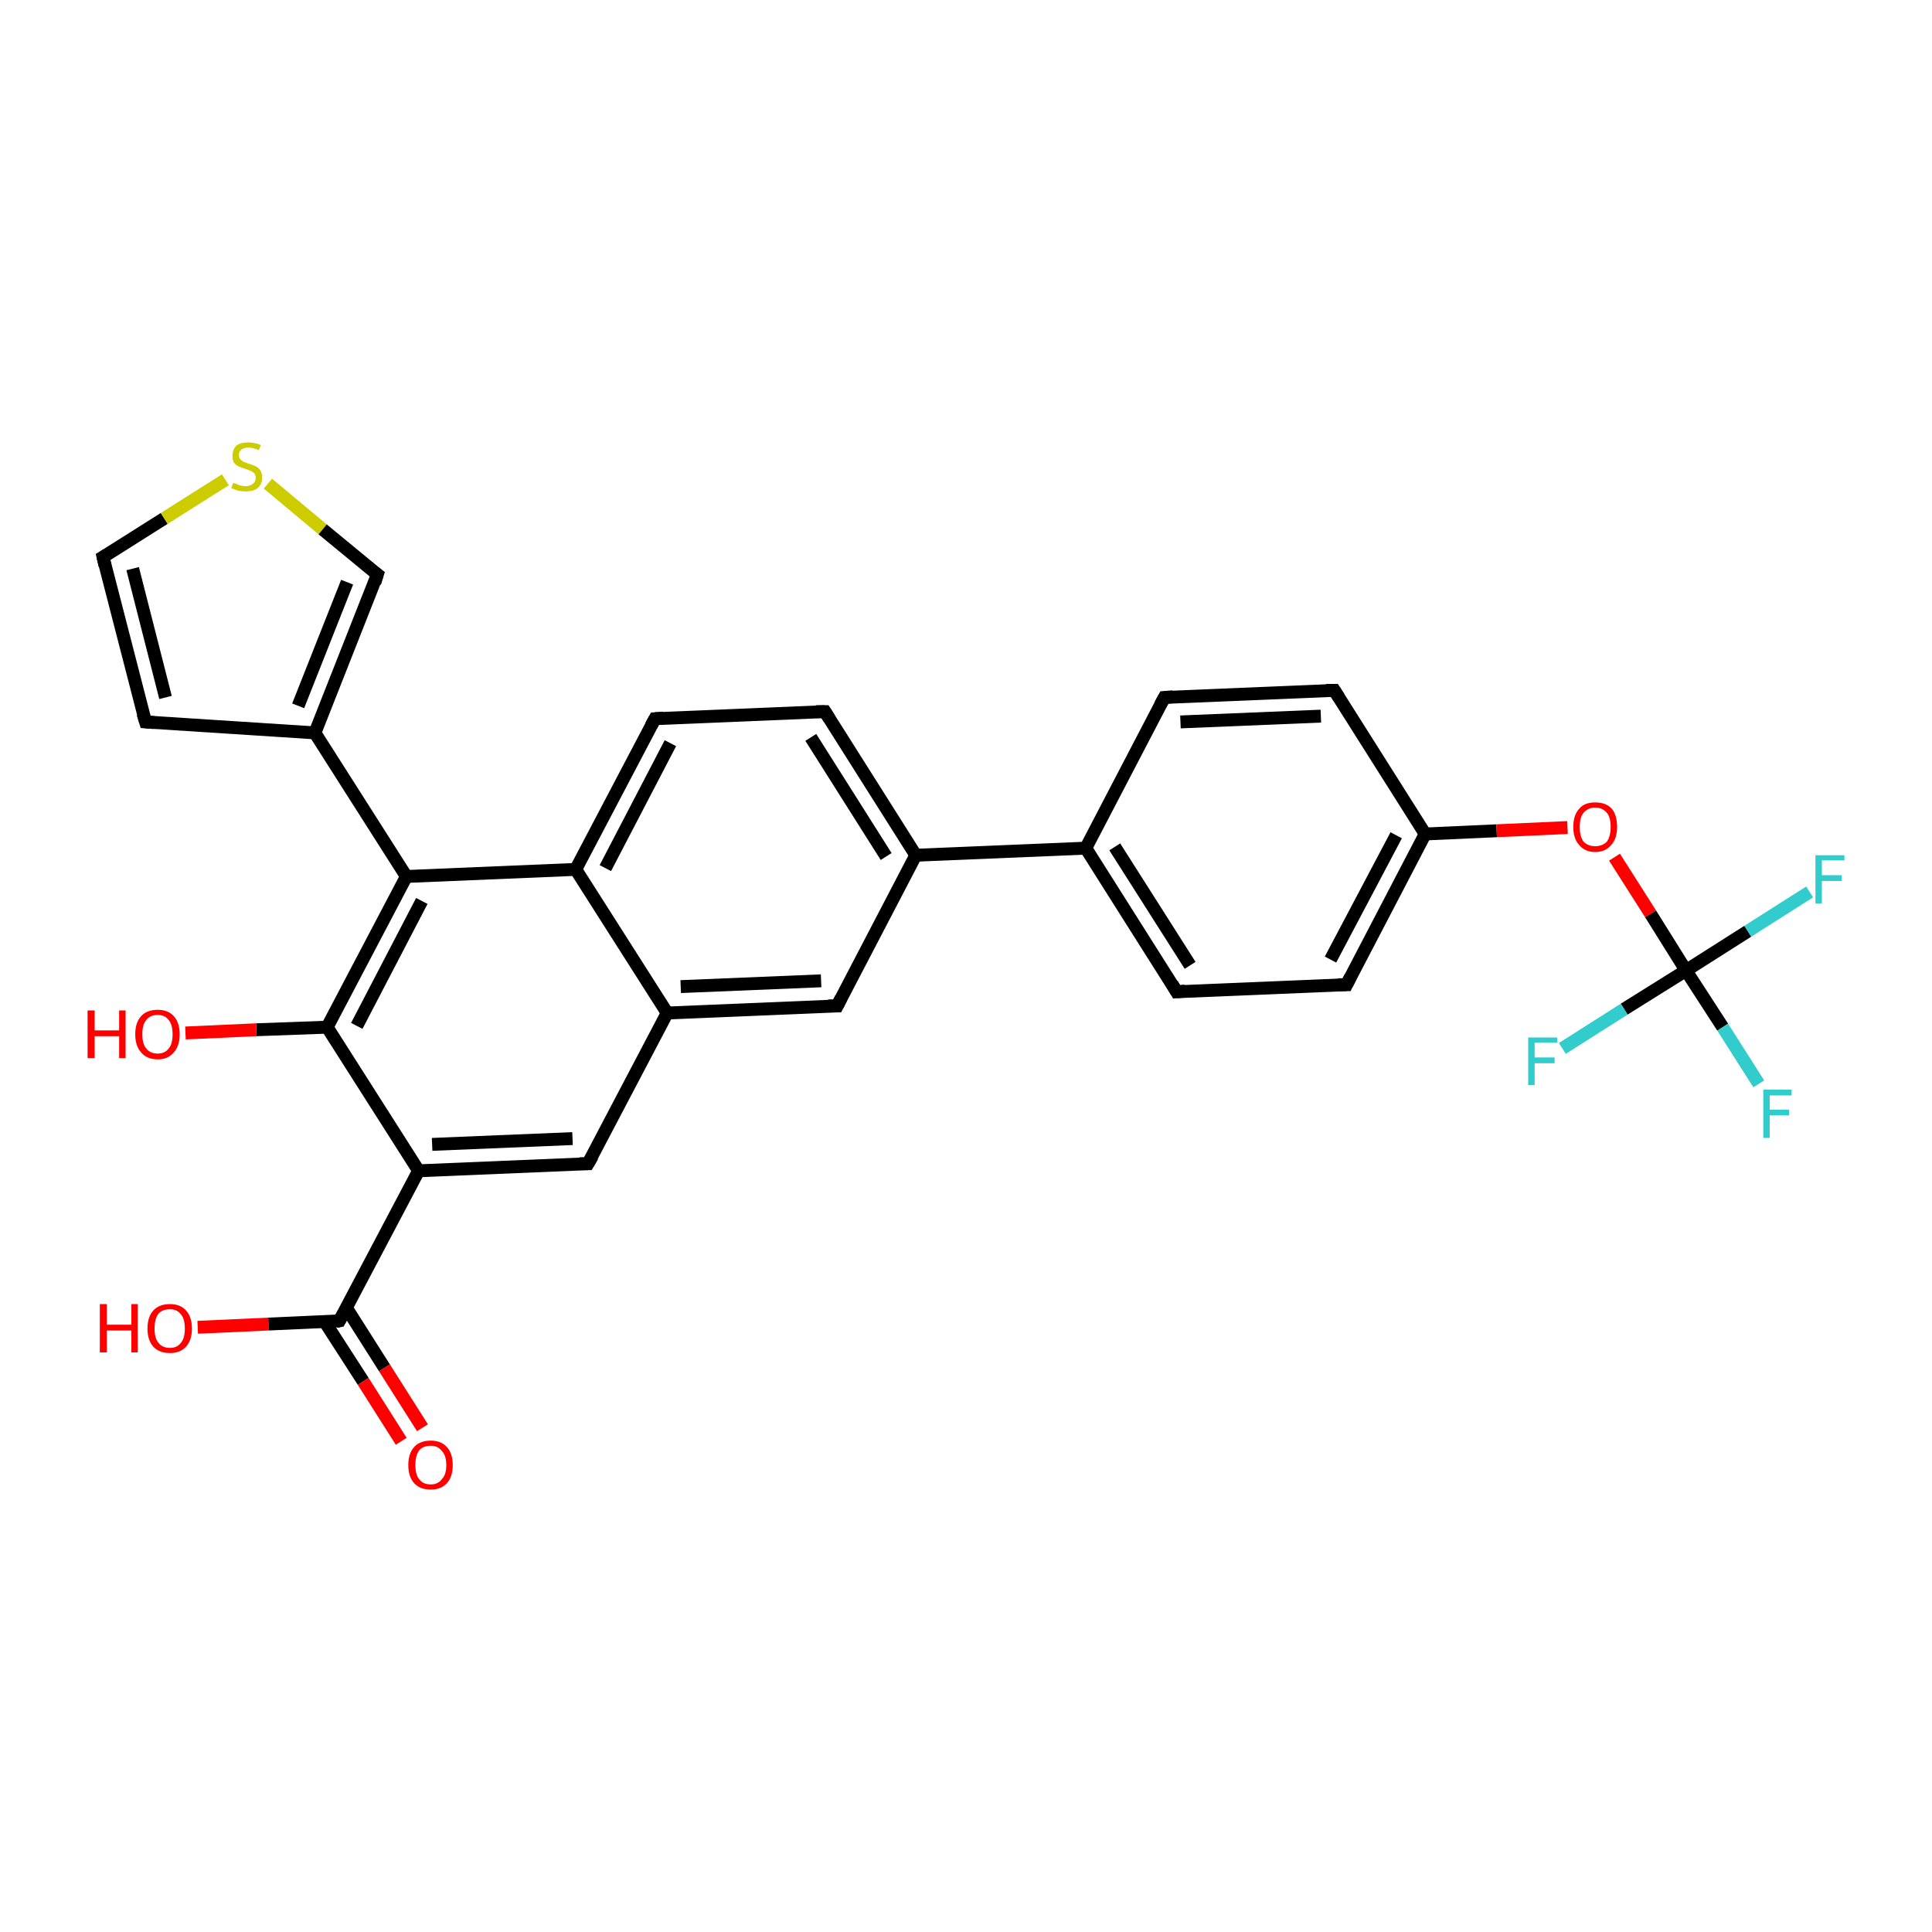 <?xml version='1.0' encoding='iso-8859-1'?>
<svg version='1.1' baseProfile='full'
              xmlns='http://www.w3.org/2000/svg'
                      xmlns:rdkit='http://www.rdkit.org/xml'
                      xmlns:xlink='http://www.w3.org/1999/xlink'
                  xml:space='preserve'
width='300px' height='300px' viewBox='0 0 300 300'>
<!-- END OF HEADER -->
<rect style='opacity:1.0;fill:#FFFFFF;stroke:none' width='300.0' height='300.0' x='0.0' y='0.0'> </rect>
<path class='bond-0 atom-0 atom-1' d='M 30.7,206.1 L 41.7,205.6' style='fill:none;fill-rule:evenodd;stroke:#FF0000;stroke-width:2.0px;stroke-linecap:butt;stroke-linejoin:miter;stroke-opacity:1' />
<path class='bond-0 atom-0 atom-1' d='M 41.7,205.6 L 52.7,205.1' style='fill:none;fill-rule:evenodd;stroke:#000000;stroke-width:2.0px;stroke-linecap:butt;stroke-linejoin:miter;stroke-opacity:1' />
<path class='bond-1 atom-1 atom-2' d='M 50.4,205.2 L 56.4,214.5' style='fill:none;fill-rule:evenodd;stroke:#000000;stroke-width:2.0px;stroke-linecap:butt;stroke-linejoin:miter;stroke-opacity:1' />
<path class='bond-1 atom-1 atom-2' d='M 56.4,214.5 L 62.3,223.8' style='fill:none;fill-rule:evenodd;stroke:#FF0000;stroke-width:2.0px;stroke-linecap:butt;stroke-linejoin:miter;stroke-opacity:1' />
<path class='bond-1 atom-1 atom-2' d='M 53.8,203.1 L 59.7,212.4' style='fill:none;fill-rule:evenodd;stroke:#000000;stroke-width:2.0px;stroke-linecap:butt;stroke-linejoin:miter;stroke-opacity:1' />
<path class='bond-1 atom-1 atom-2' d='M 59.7,212.4 L 65.6,221.7' style='fill:none;fill-rule:evenodd;stroke:#FF0000;stroke-width:2.0px;stroke-linecap:butt;stroke-linejoin:miter;stroke-opacity:1' />
<path class='bond-2 atom-1 atom-3' d='M 52.7,205.1 L 65.0,181.8' style='fill:none;fill-rule:evenodd;stroke:#000000;stroke-width:2.0px;stroke-linecap:butt;stroke-linejoin:miter;stroke-opacity:1' />
<path class='bond-3 atom-3 atom-4' d='M 65.0,181.8 L 91.3,180.7' style='fill:none;fill-rule:evenodd;stroke:#000000;stroke-width:2.0px;stroke-linecap:butt;stroke-linejoin:miter;stroke-opacity:1' />
<path class='bond-3 atom-3 atom-4' d='M 67.1,177.7 L 88.9,176.8' style='fill:none;fill-rule:evenodd;stroke:#000000;stroke-width:2.0px;stroke-linecap:butt;stroke-linejoin:miter;stroke-opacity:1' />
<path class='bond-4 atom-4 atom-5' d='M 91.3,180.7 L 103.6,157.3' style='fill:none;fill-rule:evenodd;stroke:#000000;stroke-width:2.0px;stroke-linecap:butt;stroke-linejoin:miter;stroke-opacity:1' />
<path class='bond-5 atom-5 atom-6' d='M 103.6,157.3 L 130.0,156.2' style='fill:none;fill-rule:evenodd;stroke:#000000;stroke-width:2.0px;stroke-linecap:butt;stroke-linejoin:miter;stroke-opacity:1' />
<path class='bond-5 atom-5 atom-6' d='M 105.7,153.2 L 127.5,152.3' style='fill:none;fill-rule:evenodd;stroke:#000000;stroke-width:2.0px;stroke-linecap:butt;stroke-linejoin:miter;stroke-opacity:1' />
<path class='bond-6 atom-6 atom-7' d='M 130.0,156.2 L 142.2,132.8' style='fill:none;fill-rule:evenodd;stroke:#000000;stroke-width:2.0px;stroke-linecap:butt;stroke-linejoin:miter;stroke-opacity:1' />
<path class='bond-7 atom-7 atom-8' d='M 142.2,132.8 L 128.1,110.5' style='fill:none;fill-rule:evenodd;stroke:#000000;stroke-width:2.0px;stroke-linecap:butt;stroke-linejoin:miter;stroke-opacity:1' />
<path class='bond-7 atom-7 atom-8' d='M 137.6,133.0 L 125.9,114.5' style='fill:none;fill-rule:evenodd;stroke:#000000;stroke-width:2.0px;stroke-linecap:butt;stroke-linejoin:miter;stroke-opacity:1' />
<path class='bond-8 atom-8 atom-9' d='M 128.1,110.5 L 101.7,111.6' style='fill:none;fill-rule:evenodd;stroke:#000000;stroke-width:2.0px;stroke-linecap:butt;stroke-linejoin:miter;stroke-opacity:1' />
<path class='bond-9 atom-9 atom-10' d='M 101.7,111.6 L 89.4,135.0' style='fill:none;fill-rule:evenodd;stroke:#000000;stroke-width:2.0px;stroke-linecap:butt;stroke-linejoin:miter;stroke-opacity:1' />
<path class='bond-9 atom-9 atom-10' d='M 104.1,115.4 L 94.0,134.8' style='fill:none;fill-rule:evenodd;stroke:#000000;stroke-width:2.0px;stroke-linecap:butt;stroke-linejoin:miter;stroke-opacity:1' />
<path class='bond-10 atom-10 atom-11' d='M 89.4,135.0 L 63.1,136.1' style='fill:none;fill-rule:evenodd;stroke:#000000;stroke-width:2.0px;stroke-linecap:butt;stroke-linejoin:miter;stroke-opacity:1' />
<path class='bond-11 atom-11 atom-12' d='M 63.1,136.1 L 48.9,113.8' style='fill:none;fill-rule:evenodd;stroke:#000000;stroke-width:2.0px;stroke-linecap:butt;stroke-linejoin:miter;stroke-opacity:1' />
<path class='bond-12 atom-12 atom-13' d='M 48.9,113.8 L 22.6,112.1' style='fill:none;fill-rule:evenodd;stroke:#000000;stroke-width:2.0px;stroke-linecap:butt;stroke-linejoin:miter;stroke-opacity:1' />
<path class='bond-13 atom-13 atom-14' d='M 22.6,112.1 L 16.0,86.5' style='fill:none;fill-rule:evenodd;stroke:#000000;stroke-width:2.0px;stroke-linecap:butt;stroke-linejoin:miter;stroke-opacity:1' />
<path class='bond-13 atom-13 atom-14' d='M 25.7,108.3 L 20.6,88.3' style='fill:none;fill-rule:evenodd;stroke:#000000;stroke-width:2.0px;stroke-linecap:butt;stroke-linejoin:miter;stroke-opacity:1' />
<path class='bond-14 atom-14 atom-15' d='M 16.0,86.5 L 25.5,80.5' style='fill:none;fill-rule:evenodd;stroke:#000000;stroke-width:2.0px;stroke-linecap:butt;stroke-linejoin:miter;stroke-opacity:1' />
<path class='bond-14 atom-14 atom-15' d='M 25.5,80.5 L 35.0,74.5' style='fill:none;fill-rule:evenodd;stroke:#CCCC00;stroke-width:2.0px;stroke-linecap:butt;stroke-linejoin:miter;stroke-opacity:1' />
<path class='bond-15 atom-15 atom-16' d='M 41.6,75.1 L 50.1,82.2' style='fill:none;fill-rule:evenodd;stroke:#CCCC00;stroke-width:2.0px;stroke-linecap:butt;stroke-linejoin:miter;stroke-opacity:1' />
<path class='bond-15 atom-15 atom-16' d='M 50.1,82.2 L 58.6,89.2' style='fill:none;fill-rule:evenodd;stroke:#000000;stroke-width:2.0px;stroke-linecap:butt;stroke-linejoin:miter;stroke-opacity:1' />
<path class='bond-16 atom-11 atom-17' d='M 63.1,136.1 L 50.8,159.5' style='fill:none;fill-rule:evenodd;stroke:#000000;stroke-width:2.0px;stroke-linecap:butt;stroke-linejoin:miter;stroke-opacity:1' />
<path class='bond-16 atom-11 atom-17' d='M 65.5,139.9 L 55.4,159.3' style='fill:none;fill-rule:evenodd;stroke:#000000;stroke-width:2.0px;stroke-linecap:butt;stroke-linejoin:miter;stroke-opacity:1' />
<path class='bond-17 atom-17 atom-18' d='M 50.8,159.5 L 39.8,159.9' style='fill:none;fill-rule:evenodd;stroke:#000000;stroke-width:2.0px;stroke-linecap:butt;stroke-linejoin:miter;stroke-opacity:1' />
<path class='bond-17 atom-17 atom-18' d='M 39.8,159.9 L 28.8,160.4' style='fill:none;fill-rule:evenodd;stroke:#FF0000;stroke-width:2.0px;stroke-linecap:butt;stroke-linejoin:miter;stroke-opacity:1' />
<path class='bond-18 atom-7 atom-19' d='M 142.2,132.8 L 168.6,131.7' style='fill:none;fill-rule:evenodd;stroke:#000000;stroke-width:2.0px;stroke-linecap:butt;stroke-linejoin:miter;stroke-opacity:1' />
<path class='bond-19 atom-19 atom-20' d='M 168.6,131.7 L 182.7,154.0' style='fill:none;fill-rule:evenodd;stroke:#000000;stroke-width:2.0px;stroke-linecap:butt;stroke-linejoin:miter;stroke-opacity:1' />
<path class='bond-19 atom-19 atom-20' d='M 173.1,131.5 L 184.8,149.9' style='fill:none;fill-rule:evenodd;stroke:#000000;stroke-width:2.0px;stroke-linecap:butt;stroke-linejoin:miter;stroke-opacity:1' />
<path class='bond-20 atom-20 atom-21' d='M 182.7,154.0 L 209.1,152.9' style='fill:none;fill-rule:evenodd;stroke:#000000;stroke-width:2.0px;stroke-linecap:butt;stroke-linejoin:miter;stroke-opacity:1' />
<path class='bond-21 atom-21 atom-22' d='M 209.1,152.9 L 221.3,129.5' style='fill:none;fill-rule:evenodd;stroke:#000000;stroke-width:2.0px;stroke-linecap:butt;stroke-linejoin:miter;stroke-opacity:1' />
<path class='bond-21 atom-21 atom-22' d='M 206.6,149.0 L 216.8,129.7' style='fill:none;fill-rule:evenodd;stroke:#000000;stroke-width:2.0px;stroke-linecap:butt;stroke-linejoin:miter;stroke-opacity:1' />
<path class='bond-22 atom-22 atom-23' d='M 221.3,129.5 L 232.4,129.0' style='fill:none;fill-rule:evenodd;stroke:#000000;stroke-width:2.0px;stroke-linecap:butt;stroke-linejoin:miter;stroke-opacity:1' />
<path class='bond-22 atom-22 atom-23' d='M 232.4,129.0 L 243.4,128.5' style='fill:none;fill-rule:evenodd;stroke:#FF0000;stroke-width:2.0px;stroke-linecap:butt;stroke-linejoin:miter;stroke-opacity:1' />
<path class='bond-23 atom-23 atom-24' d='M 250.7,133.1 L 256.3,141.9' style='fill:none;fill-rule:evenodd;stroke:#FF0000;stroke-width:2.0px;stroke-linecap:butt;stroke-linejoin:miter;stroke-opacity:1' />
<path class='bond-23 atom-23 atom-24' d='M 256.3,141.9 L 261.8,150.7' style='fill:none;fill-rule:evenodd;stroke:#000000;stroke-width:2.0px;stroke-linecap:butt;stroke-linejoin:miter;stroke-opacity:1' />
<path class='bond-24 atom-24 atom-25' d='M 261.8,150.7 L 267.5,159.5' style='fill:none;fill-rule:evenodd;stroke:#000000;stroke-width:2.0px;stroke-linecap:butt;stroke-linejoin:miter;stroke-opacity:1' />
<path class='bond-24 atom-24 atom-25' d='M 267.5,159.5 L 273.1,168.3' style='fill:none;fill-rule:evenodd;stroke:#33CCCC;stroke-width:2.0px;stroke-linecap:butt;stroke-linejoin:miter;stroke-opacity:1' />
<path class='bond-25 atom-24 atom-26' d='M 261.8,150.7 L 271.4,144.6' style='fill:none;fill-rule:evenodd;stroke:#000000;stroke-width:2.0px;stroke-linecap:butt;stroke-linejoin:miter;stroke-opacity:1' />
<path class='bond-25 atom-24 atom-26' d='M 271.4,144.6 L 281.0,138.5' style='fill:none;fill-rule:evenodd;stroke:#33CCCC;stroke-width:2.0px;stroke-linecap:butt;stroke-linejoin:miter;stroke-opacity:1' />
<path class='bond-26 atom-24 atom-27' d='M 261.8,150.7 L 252.2,156.7' style='fill:none;fill-rule:evenodd;stroke:#000000;stroke-width:2.0px;stroke-linecap:butt;stroke-linejoin:miter;stroke-opacity:1' />
<path class='bond-26 atom-24 atom-27' d='M 252.2,156.7 L 242.6,162.8' style='fill:none;fill-rule:evenodd;stroke:#33CCCC;stroke-width:2.0px;stroke-linecap:butt;stroke-linejoin:miter;stroke-opacity:1' />
<path class='bond-27 atom-22 atom-28' d='M 221.3,129.5 L 207.2,107.2' style='fill:none;fill-rule:evenodd;stroke:#000000;stroke-width:2.0px;stroke-linecap:butt;stroke-linejoin:miter;stroke-opacity:1' />
<path class='bond-28 atom-28 atom-29' d='M 207.2,107.2 L 180.8,108.3' style='fill:none;fill-rule:evenodd;stroke:#000000;stroke-width:2.0px;stroke-linecap:butt;stroke-linejoin:miter;stroke-opacity:1' />
<path class='bond-28 atom-28 atom-29' d='M 205.1,111.2 L 183.3,112.1' style='fill:none;fill-rule:evenodd;stroke:#000000;stroke-width:2.0px;stroke-linecap:butt;stroke-linejoin:miter;stroke-opacity:1' />
<path class='bond-29 atom-17 atom-3' d='M 50.8,159.5 L 65.0,181.8' style='fill:none;fill-rule:evenodd;stroke:#000000;stroke-width:2.0px;stroke-linecap:butt;stroke-linejoin:miter;stroke-opacity:1' />
<path class='bond-30 atom-29 atom-19' d='M 180.8,108.3 L 168.6,131.7' style='fill:none;fill-rule:evenodd;stroke:#000000;stroke-width:2.0px;stroke-linecap:butt;stroke-linejoin:miter;stroke-opacity:1' />
<path class='bond-31 atom-10 atom-5' d='M 89.4,135.0 L 103.6,157.3' style='fill:none;fill-rule:evenodd;stroke:#000000;stroke-width:2.0px;stroke-linecap:butt;stroke-linejoin:miter;stroke-opacity:1' />
<path class='bond-32 atom-16 atom-12' d='M 58.6,89.2 L 48.9,113.8' style='fill:none;fill-rule:evenodd;stroke:#000000;stroke-width:2.0px;stroke-linecap:butt;stroke-linejoin:miter;stroke-opacity:1' />
<path class='bond-32 atom-16 atom-12' d='M 53.9,90.4 L 46.3,109.6' style='fill:none;fill-rule:evenodd;stroke:#000000;stroke-width:2.0px;stroke-linecap:butt;stroke-linejoin:miter;stroke-opacity:1' />
<path d='M 52.2,205.2 L 52.7,205.1 L 53.3,204.0' style='fill:none;stroke:#000000;stroke-width:2.0px;stroke-linecap:butt;stroke-linejoin:miter;stroke-opacity:1;' />
<path d='M 90.0,180.7 L 91.3,180.7 L 92.0,179.5' style='fill:none;stroke:#000000;stroke-width:2.0px;stroke-linecap:butt;stroke-linejoin:miter;stroke-opacity:1;' />
<path d='M 128.6,156.2 L 130.0,156.2 L 130.6,155.0' style='fill:none;stroke:#000000;stroke-width:2.0px;stroke-linecap:butt;stroke-linejoin:miter;stroke-opacity:1;' />
<path d='M 128.8,111.6 L 128.1,110.5 L 126.7,110.5' style='fill:none;stroke:#000000;stroke-width:2.0px;stroke-linecap:butt;stroke-linejoin:miter;stroke-opacity:1;' />
<path d='M 103.0,111.5 L 101.7,111.6 L 101.1,112.7' style='fill:none;stroke:#000000;stroke-width:2.0px;stroke-linecap:butt;stroke-linejoin:miter;stroke-opacity:1;' />
<path d='M 23.9,112.2 L 22.6,112.1 L 22.2,110.8' style='fill:none;stroke:#000000;stroke-width:2.0px;stroke-linecap:butt;stroke-linejoin:miter;stroke-opacity:1;' />
<path d='M 16.3,87.8 L 16.0,86.5 L 16.5,86.2' style='fill:none;stroke:#000000;stroke-width:2.0px;stroke-linecap:butt;stroke-linejoin:miter;stroke-opacity:1;' />
<path d='M 58.2,88.9 L 58.6,89.2 L 58.2,90.5' style='fill:none;stroke:#000000;stroke-width:2.0px;stroke-linecap:butt;stroke-linejoin:miter;stroke-opacity:1;' />
<path d='M 182.0,152.8 L 182.7,154.0 L 184.0,153.9' style='fill:none;stroke:#000000;stroke-width:2.0px;stroke-linecap:butt;stroke-linejoin:miter;stroke-opacity:1;' />
<path d='M 207.8,152.9 L 209.1,152.9 L 209.7,151.7' style='fill:none;stroke:#000000;stroke-width:2.0px;stroke-linecap:butt;stroke-linejoin:miter;stroke-opacity:1;' />
<path d='M 207.9,108.3 L 207.2,107.2 L 205.9,107.2' style='fill:none;stroke:#000000;stroke-width:2.0px;stroke-linecap:butt;stroke-linejoin:miter;stroke-opacity:1;' />
<path d='M 182.1,108.2 L 180.8,108.3 L 180.2,109.4' style='fill:none;stroke:#000000;stroke-width:2.0px;stroke-linecap:butt;stroke-linejoin:miter;stroke-opacity:1;' />
<path class='atom-0' d='M 15.5 202.5
L 16.6 202.5
L 16.6 205.7
L 20.4 205.7
L 20.4 202.5
L 21.4 202.5
L 21.4 210.0
L 20.4 210.0
L 20.4 206.6
L 16.6 206.6
L 16.6 210.0
L 15.5 210.0
L 15.5 202.5
' fill='#FF0000'/>
<path class='atom-0' d='M 22.9 206.3
Q 22.9 204.5, 23.8 203.5
Q 24.7 202.5, 26.4 202.5
Q 28.0 202.5, 28.9 203.5
Q 29.8 204.5, 29.8 206.3
Q 29.8 208.1, 28.9 209.1
Q 28.0 210.1, 26.4 210.1
Q 24.7 210.1, 23.8 209.1
Q 22.9 208.1, 22.9 206.3
M 26.4 209.3
Q 27.5 209.3, 28.1 208.5
Q 28.7 207.8, 28.7 206.3
Q 28.7 204.8, 28.1 204.1
Q 27.5 203.3, 26.4 203.3
Q 25.2 203.3, 24.6 204.0
Q 24.0 204.8, 24.0 206.3
Q 24.0 207.8, 24.6 208.5
Q 25.2 209.3, 26.4 209.3
' fill='#FF0000'/>
<path class='atom-2' d='M 63.4 227.5
Q 63.4 225.7, 64.3 224.7
Q 65.2 223.7, 66.9 223.7
Q 68.5 223.7, 69.4 224.7
Q 70.3 225.7, 70.3 227.5
Q 70.3 229.3, 69.4 230.3
Q 68.5 231.3, 66.9 231.3
Q 65.2 231.3, 64.3 230.3
Q 63.4 229.3, 63.4 227.5
M 66.9 230.5
Q 68.0 230.5, 68.6 229.7
Q 69.3 229.0, 69.3 227.5
Q 69.3 226.0, 68.6 225.3
Q 68.0 224.5, 66.9 224.5
Q 65.7 224.5, 65.1 225.2
Q 64.5 226.0, 64.5 227.5
Q 64.5 229.0, 65.1 229.7
Q 65.7 230.5, 66.9 230.5
' fill='#FF0000'/>
<path class='atom-15' d='M 36.2 75.0
Q 36.3 75.0, 36.6 75.1
Q 37.0 75.3, 37.4 75.4
Q 37.8 75.5, 38.1 75.5
Q 38.8 75.5, 39.3 75.1
Q 39.7 74.8, 39.7 74.2
Q 39.7 73.8, 39.5 73.5
Q 39.3 73.3, 38.9 73.1
Q 38.6 73.0, 38.1 72.8
Q 37.4 72.6, 37.0 72.4
Q 36.6 72.2, 36.3 71.8
Q 36.1 71.4, 36.1 70.8
Q 36.1 69.8, 36.7 69.2
Q 37.3 68.7, 38.6 68.7
Q 39.5 68.7, 40.5 69.1
L 40.2 69.9
Q 39.3 69.5, 38.6 69.5
Q 37.9 69.5, 37.5 69.8
Q 37.1 70.1, 37.1 70.6
Q 37.1 71.0, 37.3 71.3
Q 37.5 71.5, 37.8 71.7
Q 38.1 71.8, 38.6 72.0
Q 39.3 72.2, 39.7 72.4
Q 40.1 72.6, 40.4 73.0
Q 40.7 73.4, 40.7 74.2
Q 40.7 75.2, 40.0 75.8
Q 39.3 76.3, 38.2 76.3
Q 37.5 76.3, 37.0 76.2
Q 36.5 76.0, 35.9 75.8
L 36.2 75.0
' fill='#CCCC00'/>
<path class='atom-18' d='M 13.6 156.9
L 14.7 156.9
L 14.7 160.0
L 18.5 160.0
L 18.5 156.9
L 19.5 156.9
L 19.5 164.3
L 18.5 164.3
L 18.5 160.9
L 14.7 160.9
L 14.7 164.3
L 13.6 164.3
L 13.6 156.9
' fill='#FF0000'/>
<path class='atom-18' d='M 21.0 160.6
Q 21.0 158.8, 21.9 157.8
Q 22.8 156.8, 24.5 156.8
Q 26.1 156.8, 27.0 157.8
Q 27.9 158.8, 27.9 160.6
Q 27.9 162.4, 27.0 163.4
Q 26.1 164.5, 24.5 164.5
Q 22.8 164.5, 21.9 163.4
Q 21.0 162.4, 21.0 160.6
M 24.5 163.6
Q 25.6 163.6, 26.2 162.8
Q 26.8 162.1, 26.8 160.6
Q 26.8 159.1, 26.2 158.4
Q 25.6 157.6, 24.5 157.6
Q 23.3 157.6, 22.7 158.4
Q 22.1 159.1, 22.1 160.6
Q 22.1 162.1, 22.7 162.8
Q 23.3 163.6, 24.5 163.6
' fill='#FF0000'/>
<path class='atom-23' d='M 244.3 128.4
Q 244.3 126.6, 245.2 125.6
Q 246.0 124.6, 247.7 124.6
Q 249.4 124.6, 250.3 125.6
Q 251.1 126.6, 251.1 128.4
Q 251.1 130.2, 250.2 131.2
Q 249.3 132.3, 247.7 132.3
Q 246.1 132.3, 245.2 131.2
Q 244.3 130.2, 244.3 128.4
M 247.7 131.4
Q 248.8 131.4, 249.5 130.7
Q 250.1 129.9, 250.1 128.4
Q 250.1 126.9, 249.5 126.2
Q 248.8 125.4, 247.7 125.4
Q 246.6 125.4, 245.9 126.2
Q 245.3 126.9, 245.3 128.4
Q 245.3 129.9, 245.9 130.7
Q 246.6 131.4, 247.7 131.4
' fill='#FF0000'/>
<path class='atom-25' d='M 273.8 169.2
L 278.2 169.2
L 278.2 170.1
L 274.8 170.1
L 274.8 172.3
L 277.8 172.3
L 277.8 173.2
L 274.8 173.2
L 274.8 176.7
L 273.8 176.7
L 273.8 169.2
' fill='#33CCCC'/>
<path class='atom-26' d='M 281.9 132.8
L 286.4 132.8
L 286.4 133.6
L 282.9 133.6
L 282.9 135.9
L 286.0 135.9
L 286.0 136.8
L 282.9 136.8
L 282.9 140.3
L 281.9 140.3
L 281.9 132.8
' fill='#33CCCC'/>
<path class='atom-27' d='M 237.3 161.1
L 241.8 161.1
L 241.8 161.9
L 238.3 161.9
L 238.3 164.2
L 241.4 164.2
L 241.4 165.1
L 238.3 165.1
L 238.3 168.5
L 237.3 168.5
L 237.3 161.1
' fill='#33CCCC'/>
</svg>
